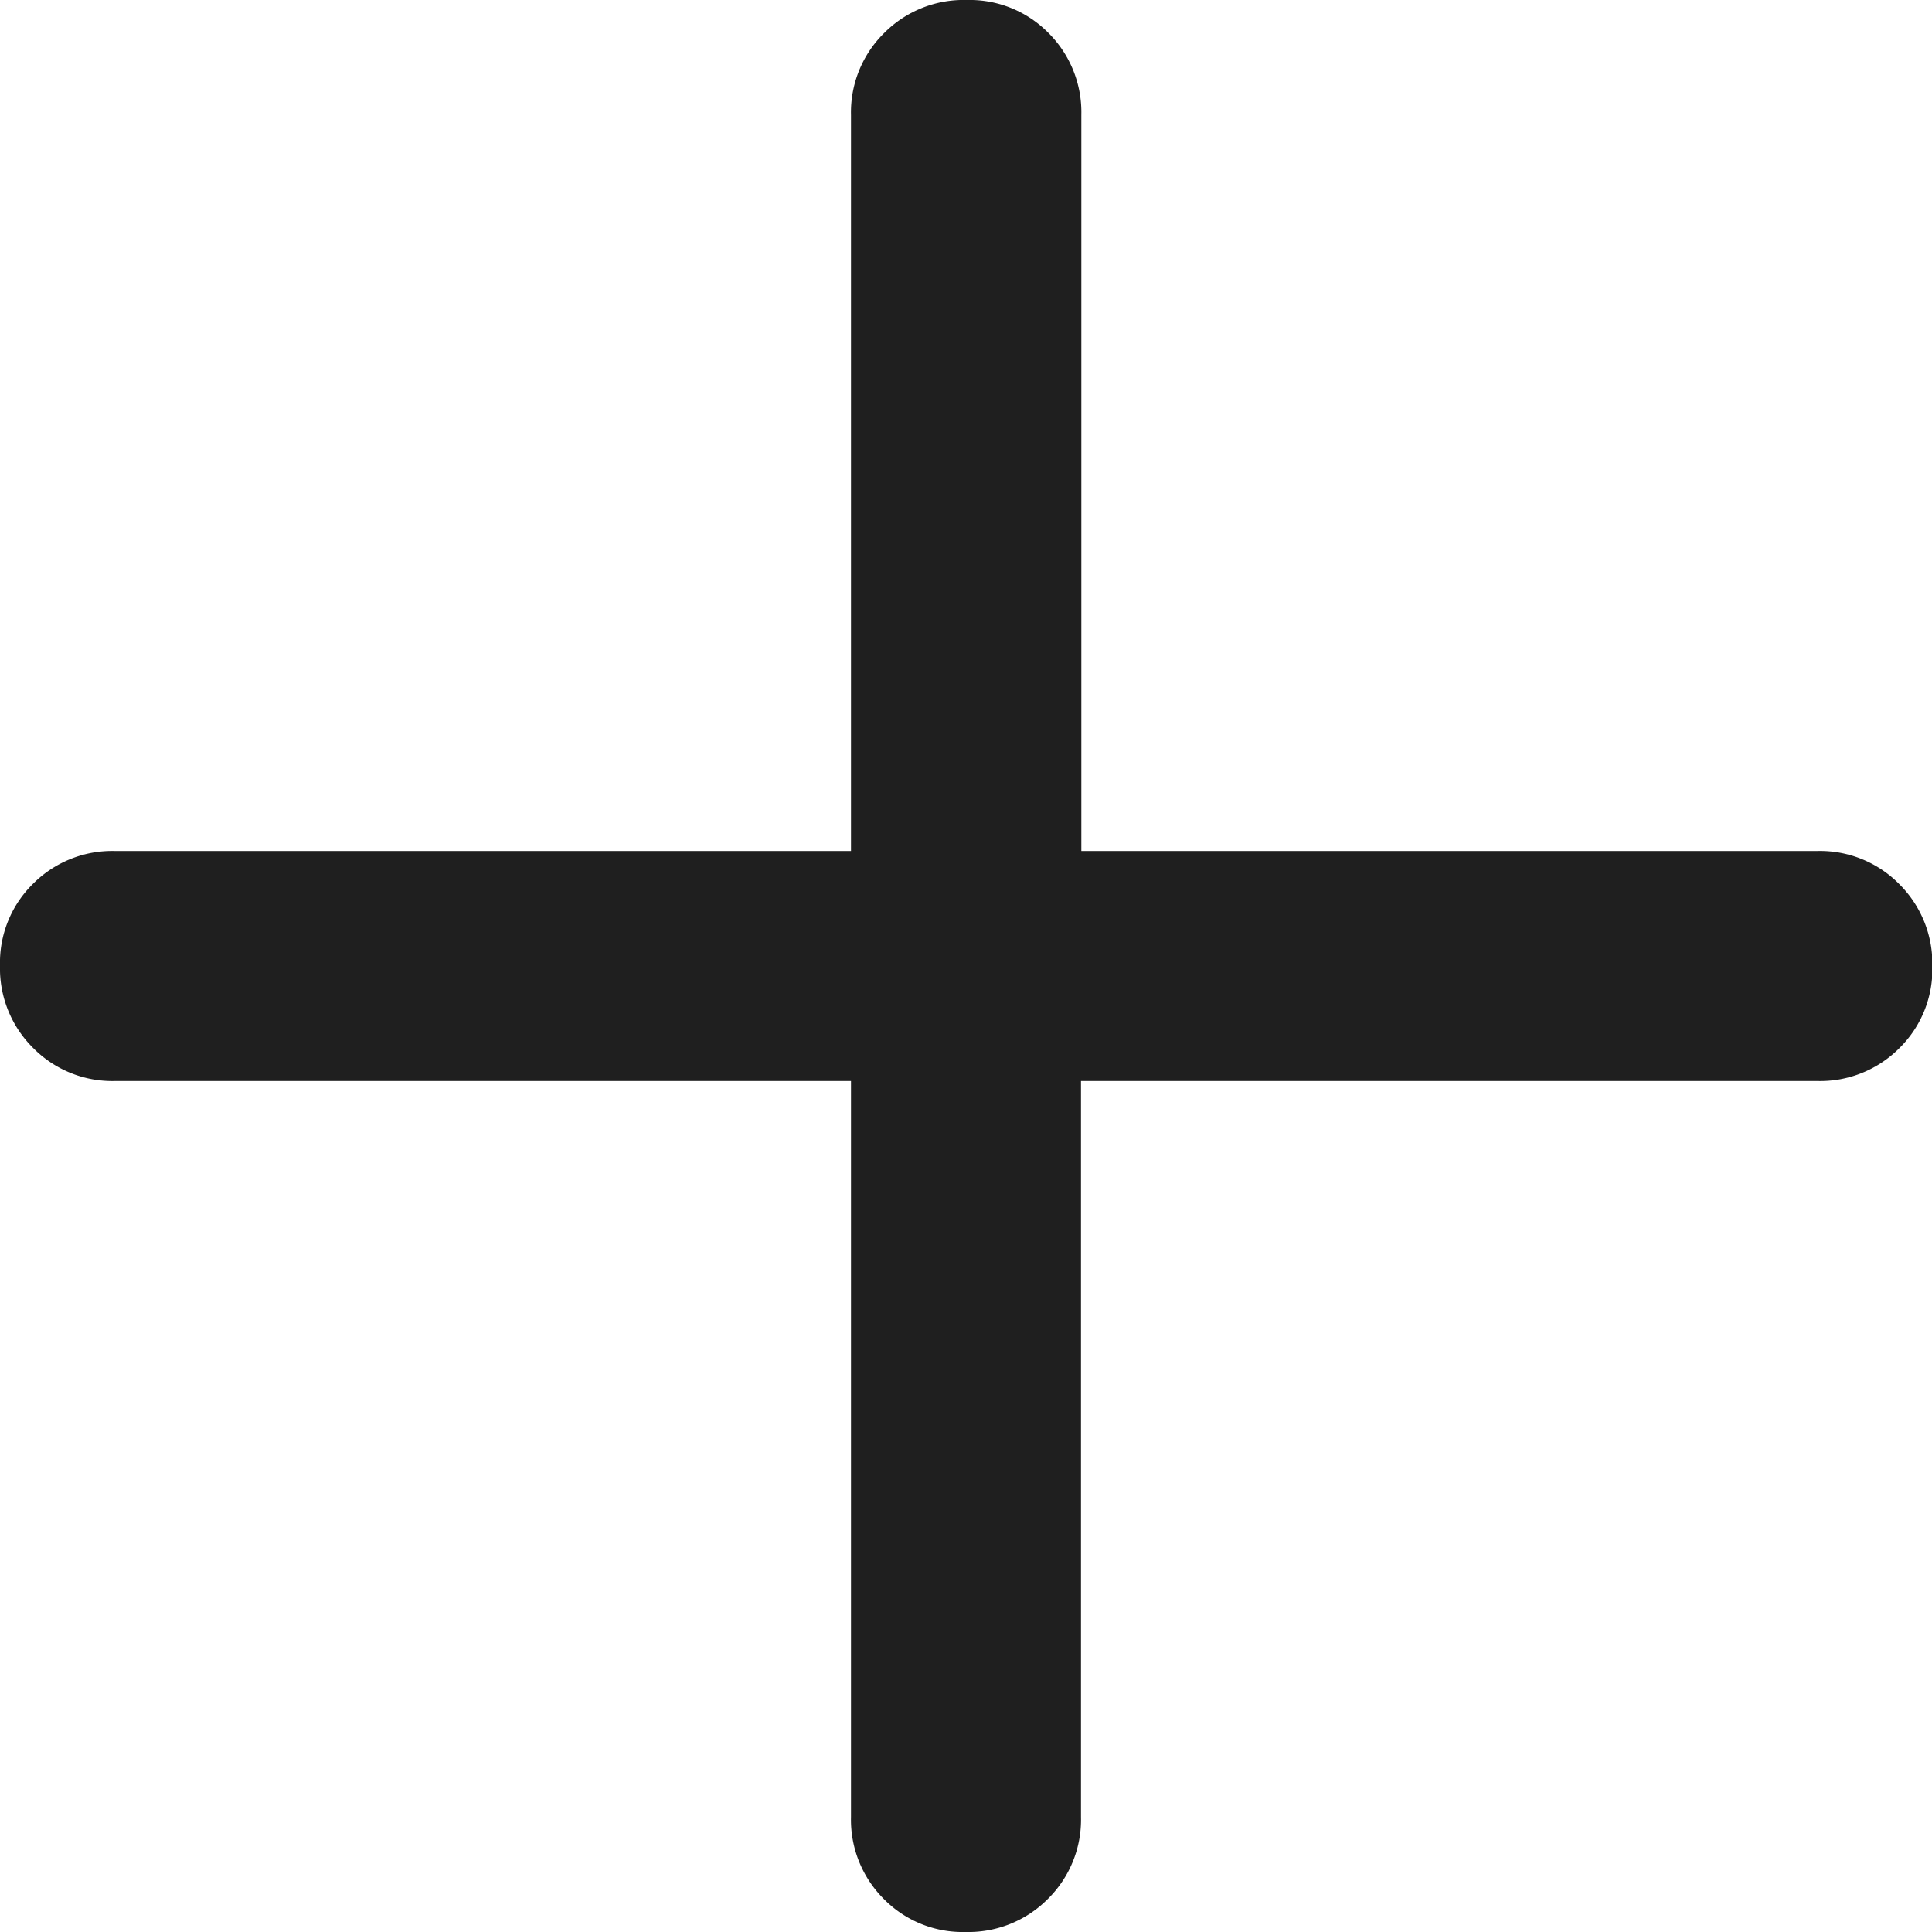 <svg xmlns="http://www.w3.org/2000/svg" width="21.983" height="21.983" viewBox="0 0 21.983 21.983">
  <path d="M209.683-747.7h-8.375a1.265,1.265,0,0,1-.932-.377,1.274,1.274,0,0,1-.376-.936,1.257,1.257,0,0,1,.376-.931,1.272,1.272,0,0,1,.932-.373h8.375v-8.375a1.265,1.265,0,0,1,.377-.932A1.274,1.274,0,0,1,211-760a1.258,1.258,0,0,1,.931.376,1.273,1.273,0,0,1,.373.932v8.375h8.375a1.265,1.265,0,0,1,.932.377,1.274,1.274,0,0,1,.376.936,1.258,1.258,0,0,1-.376.931,1.272,1.272,0,0,1-.932.373H212.3v8.375a1.265,1.265,0,0,1-.377.932,1.274,1.274,0,0,1-.936.376,1.258,1.258,0,0,1-.931-.376,1.273,1.273,0,0,1-.373-.932Z" transform="translate(-200 760)" fill="#1f1f1f"/>
</svg>
